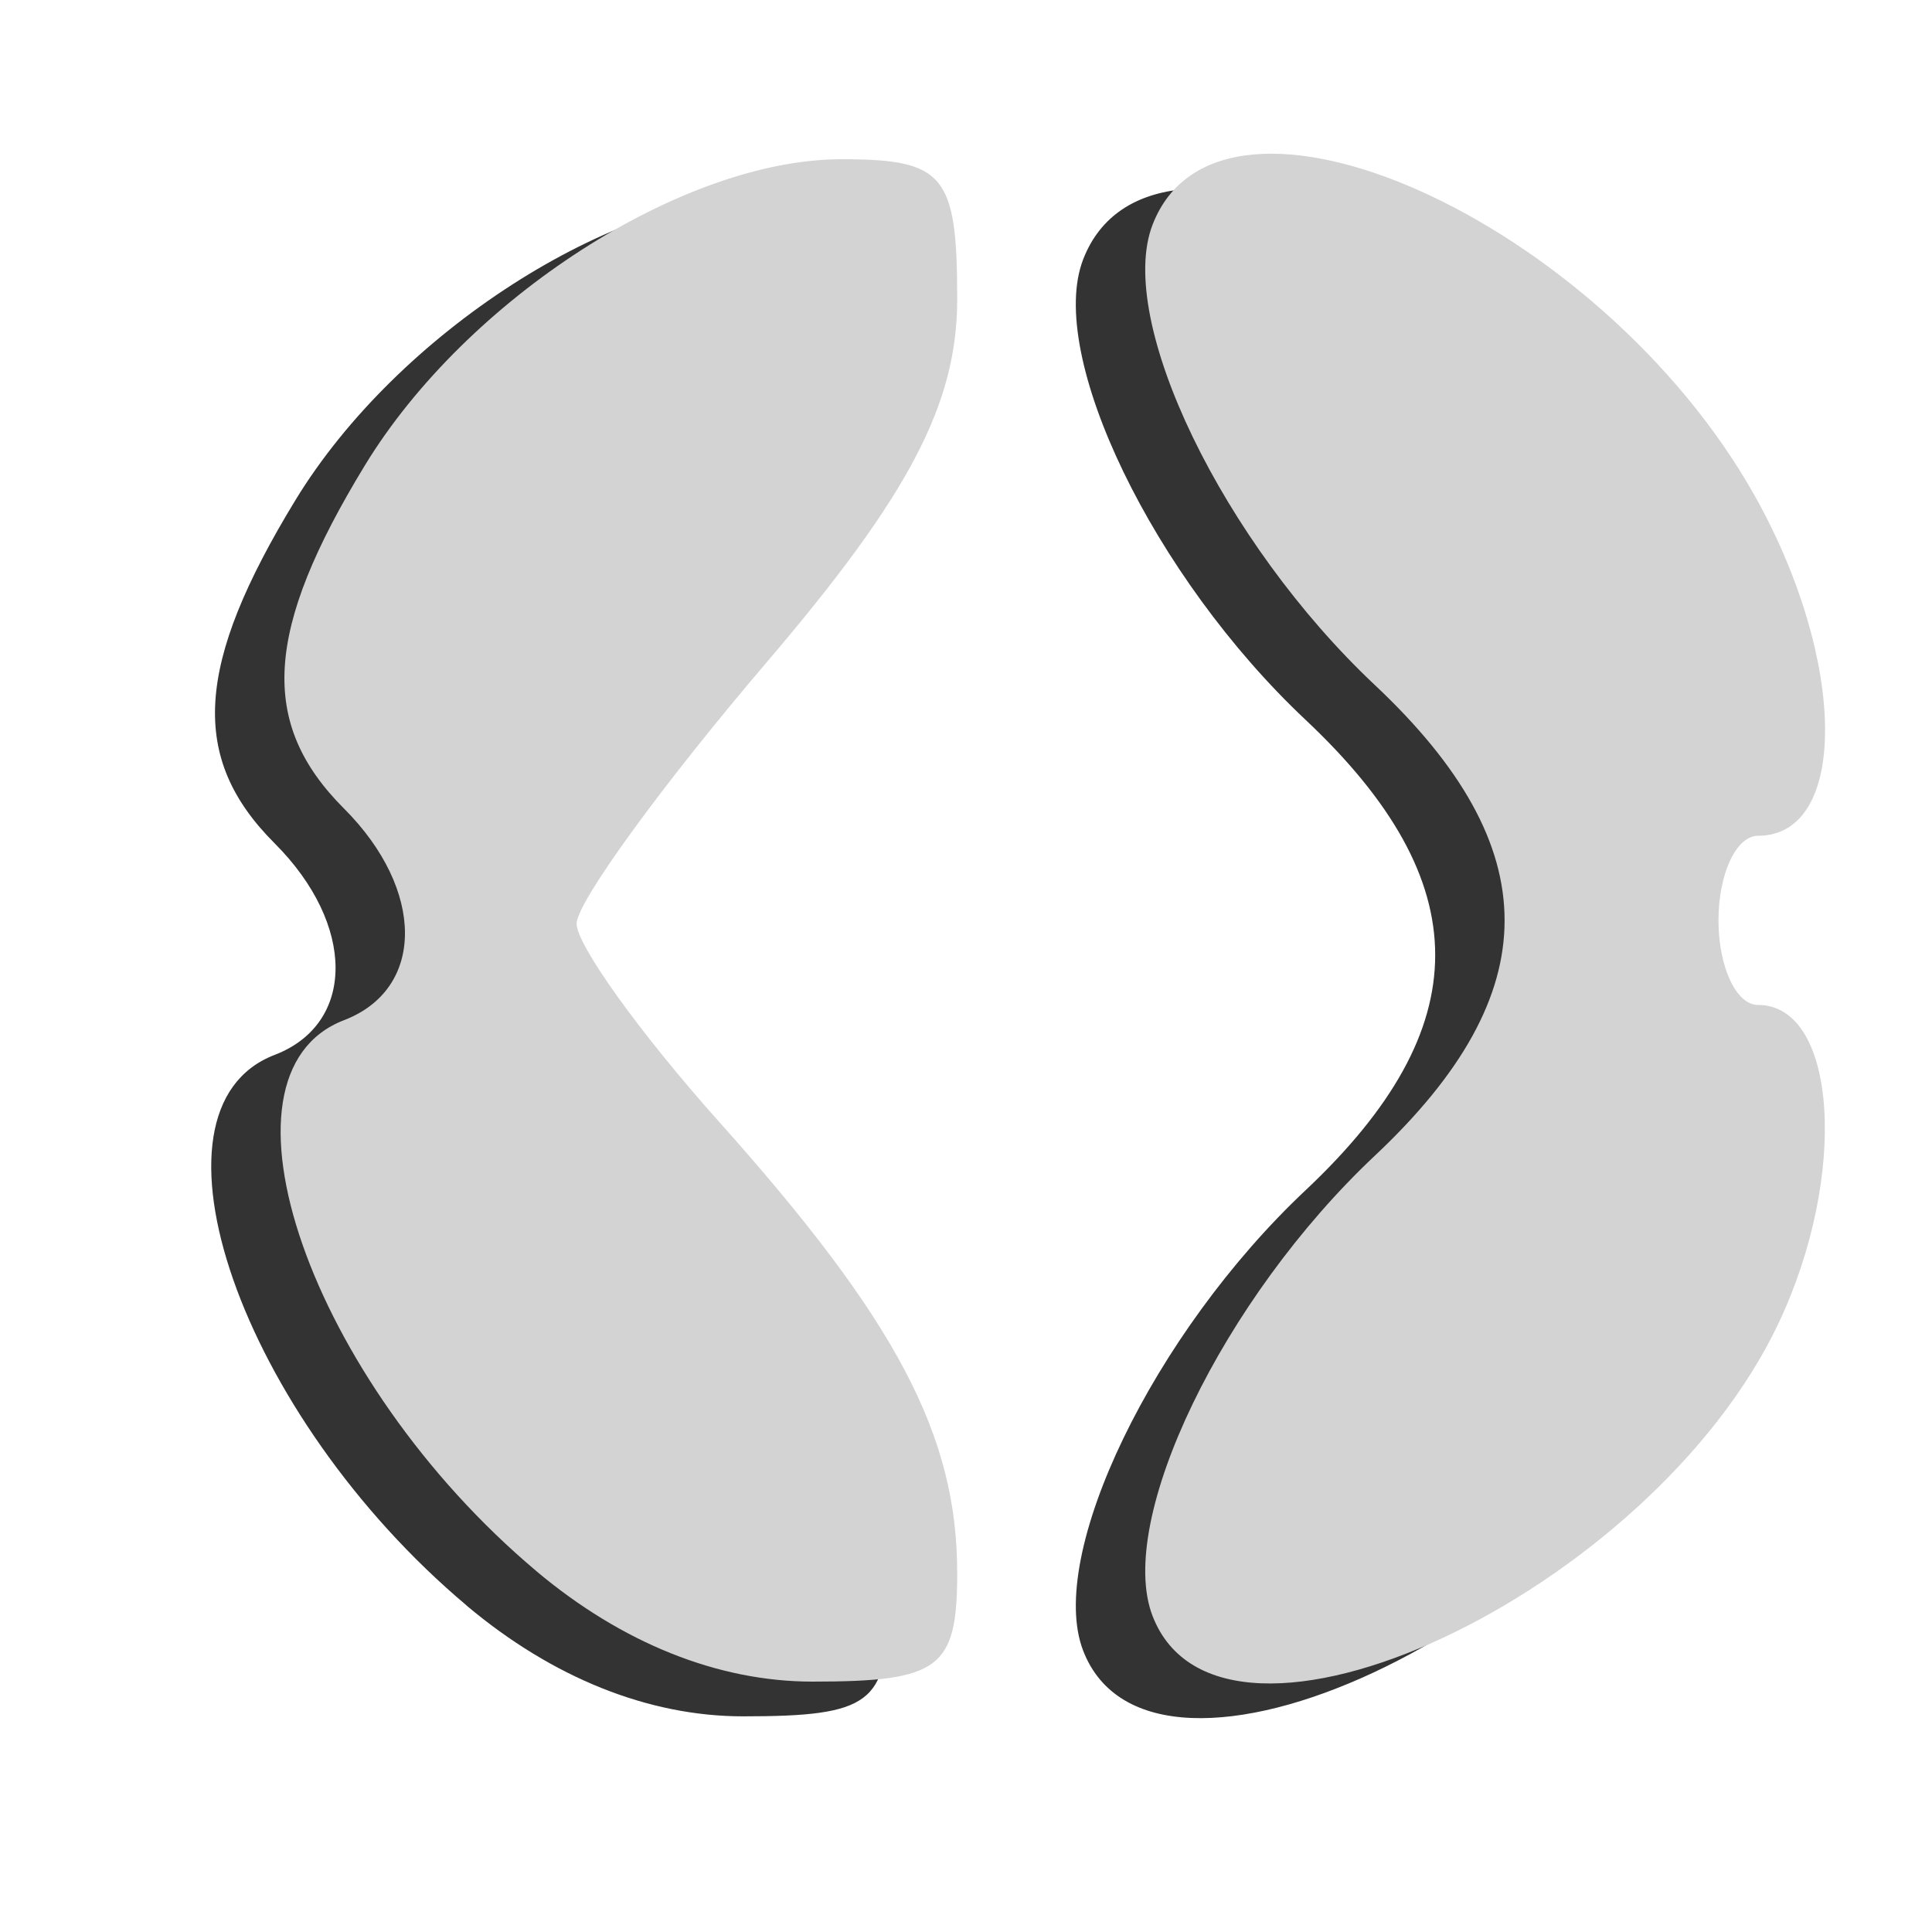 <?xml version="1.0" encoding="UTF-8" standalone="no"?>
<!-- Created with Inkscape (http://www.inkscape.org/) -->

<svg
   width="40"
   height="40"
   viewBox="0 0 40 40"
   version="1.1"
   id="svg1"
   xml:space="preserve"
   inkscape:version="1.4.2 (ebf0e940, 2025-05-08)"
   sodipodi:docname="rpotential_favicon.svg"
   xmlns:inkscape="http://www.inkscape.org/namespaces/inkscape"
   xmlns:sodipodi="http://sodipodi.sourceforge.net/DTD/sodipodi-0.dtd"
   xmlns="http://www.w3.org/2000/svg"
   xmlns:svg="http://www.w3.org/2000/svg"><sodipodi:namedview
     id="namedview1"
     pagecolor="#ffffff"
     bordercolor="#000000"
     borderopacity="0.25"
     inkscape:showpageshadow="2"
     inkscape:pageopacity="0.0"
     inkscape:pagecheckerboard="0"
     inkscape:deskcolor="#d1d1d1"
     inkscape:document-units="px"
     inkscape:zoom="5.5666569"
     inkscape:cx="59.551003"
     inkscape:cy="101.49718"
     inkscape:window-width="1920"
     inkscape:window-height="2107"
     inkscape:window-x="3100"
     inkscape:window-y="25"
     inkscape:window-maximized="0"
     inkscape:current-layer="layer1" /><defs
     id="defs1" /><g
     inkscape:label="Layer 1"
     inkscape:groupmode="layer"
     id="layer1"><path
       style="fill:#333333;fill-opacity:1;stroke-width:0.152"
       d="M 9.661,33.24 C 4.983,29.304 2.77,22.959 5.685,21.841 c 1.683,-0.646 1.683,-2.699 0,-4.382 C 3.919,15.693 4.036,13.767 6.118,10.352 8.225,6.897 12.699,4.02 15.973,4.016 c 2.142,-0.003 2.408,0.316 2.408,2.895 0,2.167 -0.994,4.062 -3.94,7.514 -2.167,2.539 -3.94,4.977 -3.94,5.418 0,0.441 1.322,2.28 2.938,4.088 3.686,4.123 4.942,6.5 4.942,9.357 0,1.974 -0.363,2.247 -2.997,2.247 -1.956,0 -3.944,-0.797 -5.723,-2.293 z m 12.763,0.931 c -0.76,-1.981 1.455,-6.565 4.605,-9.527 3.58,-3.367 3.58,-6.375 0,-9.742 -3.15,-2.962 -5.366,-7.546 -4.605,-9.527 1.394,-3.632 9.264,-0.095 12.466,5.602 1.916,3.408 1.951,7.045 0.069,7.045 -0.449,0 -0.817,0.788 -0.817,1.751 0,0.963 0.367,1.751 0.817,1.751 1.646,0 1.874,3.541 0.423,6.598 -2.653,5.59 -11.542,9.74 -12.958,6.049 z"
       id="path1" /><path
       style="fill:#d3d3d3;fill-opacity:1;stroke-width:0.152"
       d="M 11.098,32.522 C 6.42,28.585 4.207,22.241 7.122,21.122 c 1.683,-0.646 1.683,-2.699 0,-4.382 C 5.356,14.974 5.474,13.048 7.555,9.634 9.662,6.178 14.136,3.302 17.41,3.297 c 2.142,-0.003 2.408,0.316 2.408,2.895 0,2.167 -0.994,4.062 -3.94,7.514 -2.167,2.539 -3.94,4.977 -3.94,5.418 0,0.441 1.322,2.28 2.938,4.088 3.686,4.123 4.942,6.5 4.942,9.357 0,1.974 -0.363,2.247 -2.997,2.247 -1.956,0 -3.944,-0.797 -5.723,-2.293 z m 12.763,0.931 c -0.76,-1.981 1.455,-6.565 4.605,-9.527 3.58,-3.367 3.58,-6.375 0,-9.742 -3.15,-2.962 -5.366,-7.546 -4.605,-9.527 1.394,-3.632 9.264,-0.095 12.466,5.602 1.916,3.408 1.951,7.045 0.069,7.045 -0.449,0 -0.817,0.788 -0.817,1.751 0,0.963 0.367,1.751 0.817,1.751 1.646,0 1.874,3.541 0.423,6.598 -2.653,5.59 -11.542,9.74 -12.958,6.049 z"
       id="path5" /></g></svg>
